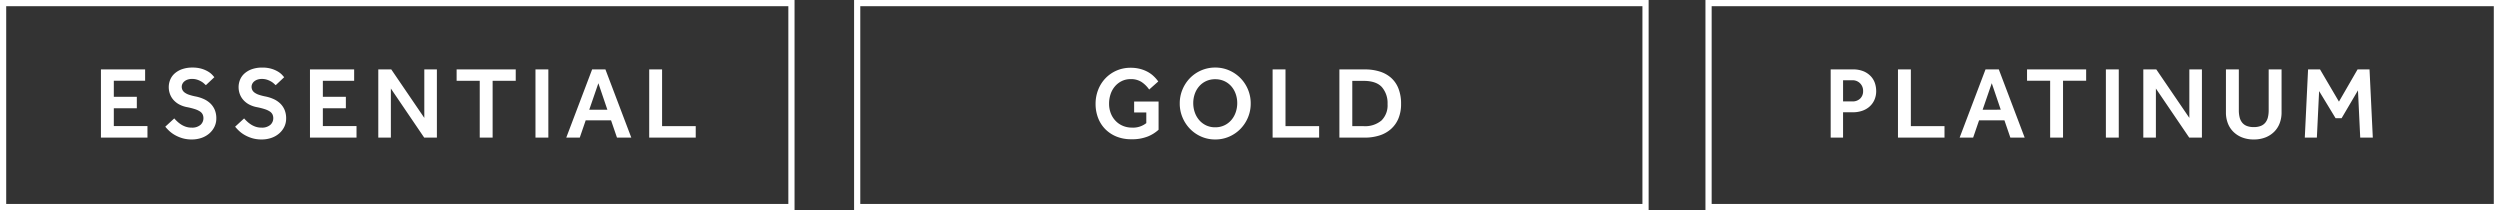 <svg xmlns="http://www.w3.org/2000/svg" width="806.703" height="67.811" viewBox="0 0 806.703 67.811">
  <rect x="0" y="0" width="806.703" height="67.811" fill="#333333" stroke="none"/>
  <g id="ess-gold-plat" transform="translate(4681.703 9645.54)">
    <path id="Path_23454" data-name="Path 23454" d="M-87.335-22.011h7.062a8.705,8.705,0,0,1,3.778.709,6.779,6.779,0,0,1,2.326,1.749,6.012,6.012,0,0,1,1.188,2.228,8.192,8.192,0,0,1,.33,2.178,7.017,7.017,0,0,1-.66,3.168,6.34,6.34,0,0,1-1.716,2.161A7,7,0,0,1-77.4-8.58a9.039,9.039,0,0,1-2.607.4h-3.333V0h-3.993Zm7,10.329a3.446,3.446,0,0,0,2.524-.924,3.227,3.227,0,0,0,.94-2.409,3.385,3.385,0,0,0-.99-2.524,3.388,3.388,0,0,0-2.475-.974h-3v6.831ZM-65.62-22.011h4.158V-3.7h10.857V0H-65.62Zm28.248,0h4.29L-24.734,0h-4.62l-1.914-5.577h-8.184L-41.366,0h-4.356Zm4.917,13-2.9-8.547L-38.3-9.009Zm15.939-9.339h-7.458v-3.663H-4.9v3.663h-7.458V0h-4.158ZM1.469-22.011H5.627V0H1.469Zm12.078,0h4.191L28.4-6.369V-22.011h4.059V0H28.363L17.605-15.84V0H13.546Zm26.664,0h4.158V-8.844a9.485,9.485,0,0,0,.247,2.26,4.432,4.432,0,0,0,.809,1.716A3.584,3.584,0,0,0,46.91-3.779a6.009,6.009,0,0,0,2.277.38,6.009,6.009,0,0,0,2.277-.38,3.584,3.584,0,0,0,1.485-1.089,4.432,4.432,0,0,0,.808-1.716A9.484,9.484,0,0,0,54-8.844V-22.011h4.158V-8.118a9.7,9.7,0,0,1-.594,3.432,7.753,7.753,0,0,1-1.749,2.756A8.274,8.274,0,0,1,53-.082a10.067,10.067,0,0,1-3.811.676,10.067,10.067,0,0,1-3.812-.676,8.274,8.274,0,0,1-2.822-1.848A7.753,7.753,0,0,1,40.8-4.686a9.7,9.7,0,0,1-.594-3.432Zm26.5,0H70.57l6.105,10.395,6.006-10.395h3.861L87.6,0H83.539l-.726-15.246L77.534-6.27H75.587l-5.313-8.745L69.548,0H65.653Z" transform="translate(-4003.643 -9601.132)" fill="#fff"/>
    <path id="Path_23455" data-name="Path 23455" d="M2,2V65.81H254.384V2H2M0,0H256.384V67.81H0Z" transform="translate(-4131.384 -9645.54)" fill="#fff"/>
    <path id="Path_23456" data-name="Path 23456" d="M-36.993-11.649h7.887v9.108A11.716,11.716,0,0,1-32.505-.4a13.594,13.594,0,0,1-5.412.924,12.42,12.42,0,0,1-4.835-.891,10.713,10.713,0,0,1-3.613-2.426A10.514,10.514,0,0,1-48.642-6.4a12.5,12.5,0,0,1-.792-4.488,12.315,12.315,0,0,1,.825-4.521,11.275,11.275,0,0,1,2.326-3.7,11.067,11.067,0,0,1,3.58-2.508,11.169,11.169,0,0,1,4.587-.924,11.959,11.959,0,0,1,2.97.347,10.872,10.872,0,0,1,2.458.941,9.181,9.181,0,0,1,1.963,1.4,11.816,11.816,0,0,1,1.518,1.732l-2.937,2.607A9.1,9.1,0,0,0-34.6-17.952a6.259,6.259,0,0,0-3.514-.924,6.4,6.4,0,0,0-2.9.644,6.858,6.858,0,0,0-2.194,1.716A7.516,7.516,0,0,0-44.6-14.008a9.485,9.485,0,0,0-.479,3.019,8.426,8.426,0,0,0,.577,3.2,7.432,7.432,0,0,0,1.584,2.442,6.909,6.909,0,0,0,2.343,1.568,7.406,7.406,0,0,0,2.821.545,6.868,6.868,0,0,0,4.686-1.452V-8.118h-3.927ZM-10.824.594a11.1,11.1,0,0,1-4.488-.907,11.422,11.422,0,0,1-3.63-2.492,11.761,11.761,0,0,1-2.442-3.7,11.511,11.511,0,0,1-.891-4.521,11.511,11.511,0,0,1,.891-4.521,11.706,11.706,0,0,1,2.425-3.68,11.311,11.311,0,0,1,3.63-2.475,11.212,11.212,0,0,1,4.5-.907,11.1,11.1,0,0,1,4.488.907,11.557,11.557,0,0,1,3.63,2.475,11.564,11.564,0,0,1,2.442,3.68,11.511,11.511,0,0,1,.891,4.521A11.511,11.511,0,0,1-.264-6.5a11.761,11.761,0,0,1-2.442,3.7A11.422,11.422,0,0,1-6.336-.313,11.1,11.1,0,0,1-10.824.594Zm0-3.927A6.759,6.759,0,0,0-7.887-3.96a6.741,6.741,0,0,0,2.244-1.7A7.619,7.619,0,0,0-4.224-8.151a8.952,8.952,0,0,0,.5-2.97,8.908,8.908,0,0,0-.5-2.986,7.462,7.462,0,0,0-1.419-2.458,6.653,6.653,0,0,0-2.244-1.667,6.913,6.913,0,0,0-2.937-.61,6.883,6.883,0,0,0-2.953.61,6.7,6.7,0,0,0-2.227,1.667,7.462,7.462,0,0,0-1.419,2.458,8.908,8.908,0,0,0-.495,2.986,8.952,8.952,0,0,0,.495,2.97A7.619,7.619,0,0,0-16.005-5.66a6.789,6.789,0,0,0,2.227,1.7A6.729,6.729,0,0,0-10.824-3.333ZM7.689-22.011h4.158V-3.7H22.7V0H7.689Zm21.549,0h8.217a15.99,15.99,0,0,1,4.719.66,10.027,10.027,0,0,1,3.7,2.013,9,9,0,0,1,2.409,3.465,13.2,13.2,0,0,1,.858,4.983,11.98,11.98,0,0,1-.875,4.769,9.356,9.356,0,0,1-2.442,3.4A10.251,10.251,0,0,1,42.108-.677,15.511,15.511,0,0,1,37.422,0H29.238ZM37.059-3.7A8.211,8.211,0,0,0,42.8-5.511a6.848,6.848,0,0,0,1.98-5.313A7.833,7.833,0,0,0,42.95-16.3q-1.831-2.013-5.89-2.013H33.4V-3.7Z" transform="translate(-4278.745 -9601.132)" fill="#fff"/>
    <path id="Path_23457" data-name="Path 23457" d="M2,2V65.81H254.384V2H2M0,0H256.384V67.81H0Z" transform="translate(-4406.105 -9645.54)" fill="#fff"/>
    <path id="Path_23458" data-name="Path 23458" d="M-95.271-22.011h14.256v3.663h-10.1v5.181h7.425v3.7h-7.425v5.742h10.857V0H-95.271ZM-71.61-6.2a12.628,12.628,0,0,0,.94.973,9.035,9.035,0,0,0,1.221.957,6.956,6.956,0,0,0,1.518.742,5.678,5.678,0,0,0,1.9.3,4.071,4.071,0,0,0,2.888-.891A2.849,2.849,0,0,0-62.2-6.27a2.8,2.8,0,0,0-.264-1.238,2.441,2.441,0,0,0-.891-.957,6.912,6.912,0,0,0-1.633-.743,22.028,22.028,0,0,0-2.492-.627,8.663,8.663,0,0,1-2.624-.924,6.689,6.689,0,0,1-1.831-1.485,5.957,5.957,0,0,1-1.089-1.9,6.412,6.412,0,0,1-.363-2.128,6.3,6.3,0,0,1,.462-2.393,5.517,5.517,0,0,1,1.419-2.013,7.164,7.164,0,0,1,2.393-1.4,9.8,9.8,0,0,1,3.382-.528,10.036,10.036,0,0,1,3,.4,9.121,9.121,0,0,1,2.1.924,6.188,6.188,0,0,1,1.3,1.039q.462.512.66.743l-2.739,2.574q-.165-.132-.528-.478a5.26,5.26,0,0,0-.908-.677,6.88,6.88,0,0,0-1.3-.594,5.2,5.2,0,0,0-1.716-.264,4.3,4.3,0,0,0-1.485.231,3.262,3.262,0,0,0-1.039.594,2.349,2.349,0,0,0-.611.809,2.077,2.077,0,0,0-.2.841,2.481,2.481,0,0,0,.215,1.056,2.37,2.37,0,0,0,.726.858,5.028,5.028,0,0,0,1.4.71,16.337,16.337,0,0,0,2.244.577,12.025,12.025,0,0,1,2.475.792,7.585,7.585,0,0,1,2.1,1.37,6.28,6.28,0,0,1,1.452,2.046,6.973,6.973,0,0,1,.544,2.888A6.028,6.028,0,0,1-58.641-3.5a6.759,6.759,0,0,1-1.65,2.145A7.592,7.592,0,0,1-62.8.082a9.473,9.473,0,0,1-3.168.511A10.5,10.5,0,0,1-68.953.2,11.4,11.4,0,0,1-71.362-.808,9.737,9.737,0,0,1-73.21-2.145a13.373,13.373,0,0,1-1.3-1.386Zm22.539,0a12.627,12.627,0,0,0,.94.973,9.035,9.035,0,0,0,1.221.957,6.956,6.956,0,0,0,1.518.742,5.678,5.678,0,0,0,1.9.3,4.071,4.071,0,0,0,2.888-.891,2.849,2.849,0,0,0,.941-2.145,2.8,2.8,0,0,0-.264-1.238,2.441,2.441,0,0,0-.891-.957,6.912,6.912,0,0,0-1.634-.743,22.028,22.028,0,0,0-2.491-.627,8.663,8.663,0,0,1-2.624-.924A6.689,6.689,0,0,1-49.4-12.243a5.957,5.957,0,0,1-1.089-1.9,6.412,6.412,0,0,1-.363-2.128,6.3,6.3,0,0,1,.462-2.393,5.517,5.517,0,0,1,1.419-2.013,7.164,7.164,0,0,1,2.392-1.4A9.8,9.8,0,0,1-43.2-22.6a10.036,10.036,0,0,1,3,.4,9.121,9.121,0,0,1,2.1.924,6.188,6.188,0,0,1,1.3,1.039q.462.512.66.743l-2.739,2.574q-.165-.132-.528-.478a5.26,5.26,0,0,0-.908-.677,6.88,6.88,0,0,0-1.3-.594,5.2,5.2,0,0,0-1.716-.264,4.3,4.3,0,0,0-1.485.231,3.262,3.262,0,0,0-1.039.594,2.349,2.349,0,0,0-.611.809,2.077,2.077,0,0,0-.2.841,2.481,2.481,0,0,0,.215,1.056,2.37,2.37,0,0,0,.726.858,5.028,5.028,0,0,0,1.4.71,16.336,16.336,0,0,0,2.244.577,12.025,12.025,0,0,1,2.475.792,7.585,7.585,0,0,1,2.1,1.37,6.28,6.28,0,0,1,1.452,2.046,6.973,6.973,0,0,1,.544,2.888A6.028,6.028,0,0,1-36.1-3.5a6.759,6.759,0,0,1-1.65,2.145A7.592,7.592,0,0,1-40.26.082a9.473,9.473,0,0,1-3.168.511A10.5,10.5,0,0,1-46.414.2,11.4,11.4,0,0,1-48.823-.808a9.737,9.737,0,0,1-1.848-1.336,13.373,13.373,0,0,1-1.3-1.386Zm21.252-15.807h14.256v3.663h-10.1v5.181h7.425v3.7h-7.425v5.742H-12.8V0H-27.819Zm22.044,0h4.191L9.075-6.369V-22.011h4.059V0H9.042L-1.716-15.84V0H-5.775Zm32.736,3.663H19.5v-3.663H38.577v3.663H31.119V0H26.961Zm17.985-3.663H49.1V0H44.946Zm18.282,0h4.29L75.867,0h-4.62L69.333-5.577H61.149L59.235,0H54.879Zm4.917,13-2.9-8.547L62.3-9.009Zm13.5-13H85.8V-3.7H96.657V0H81.642Z" transform="translate(-4553.861 -9601.132)" fill="#fff"/>
    <path id="Path_23459" data-name="Path 23459" d="M2,2V65.81H254.384V2H2M0,0H256.384V67.81H0Z" transform="translate(-4681.703 -9645.54)" fill="#fff"/>
  </g>
</svg>
